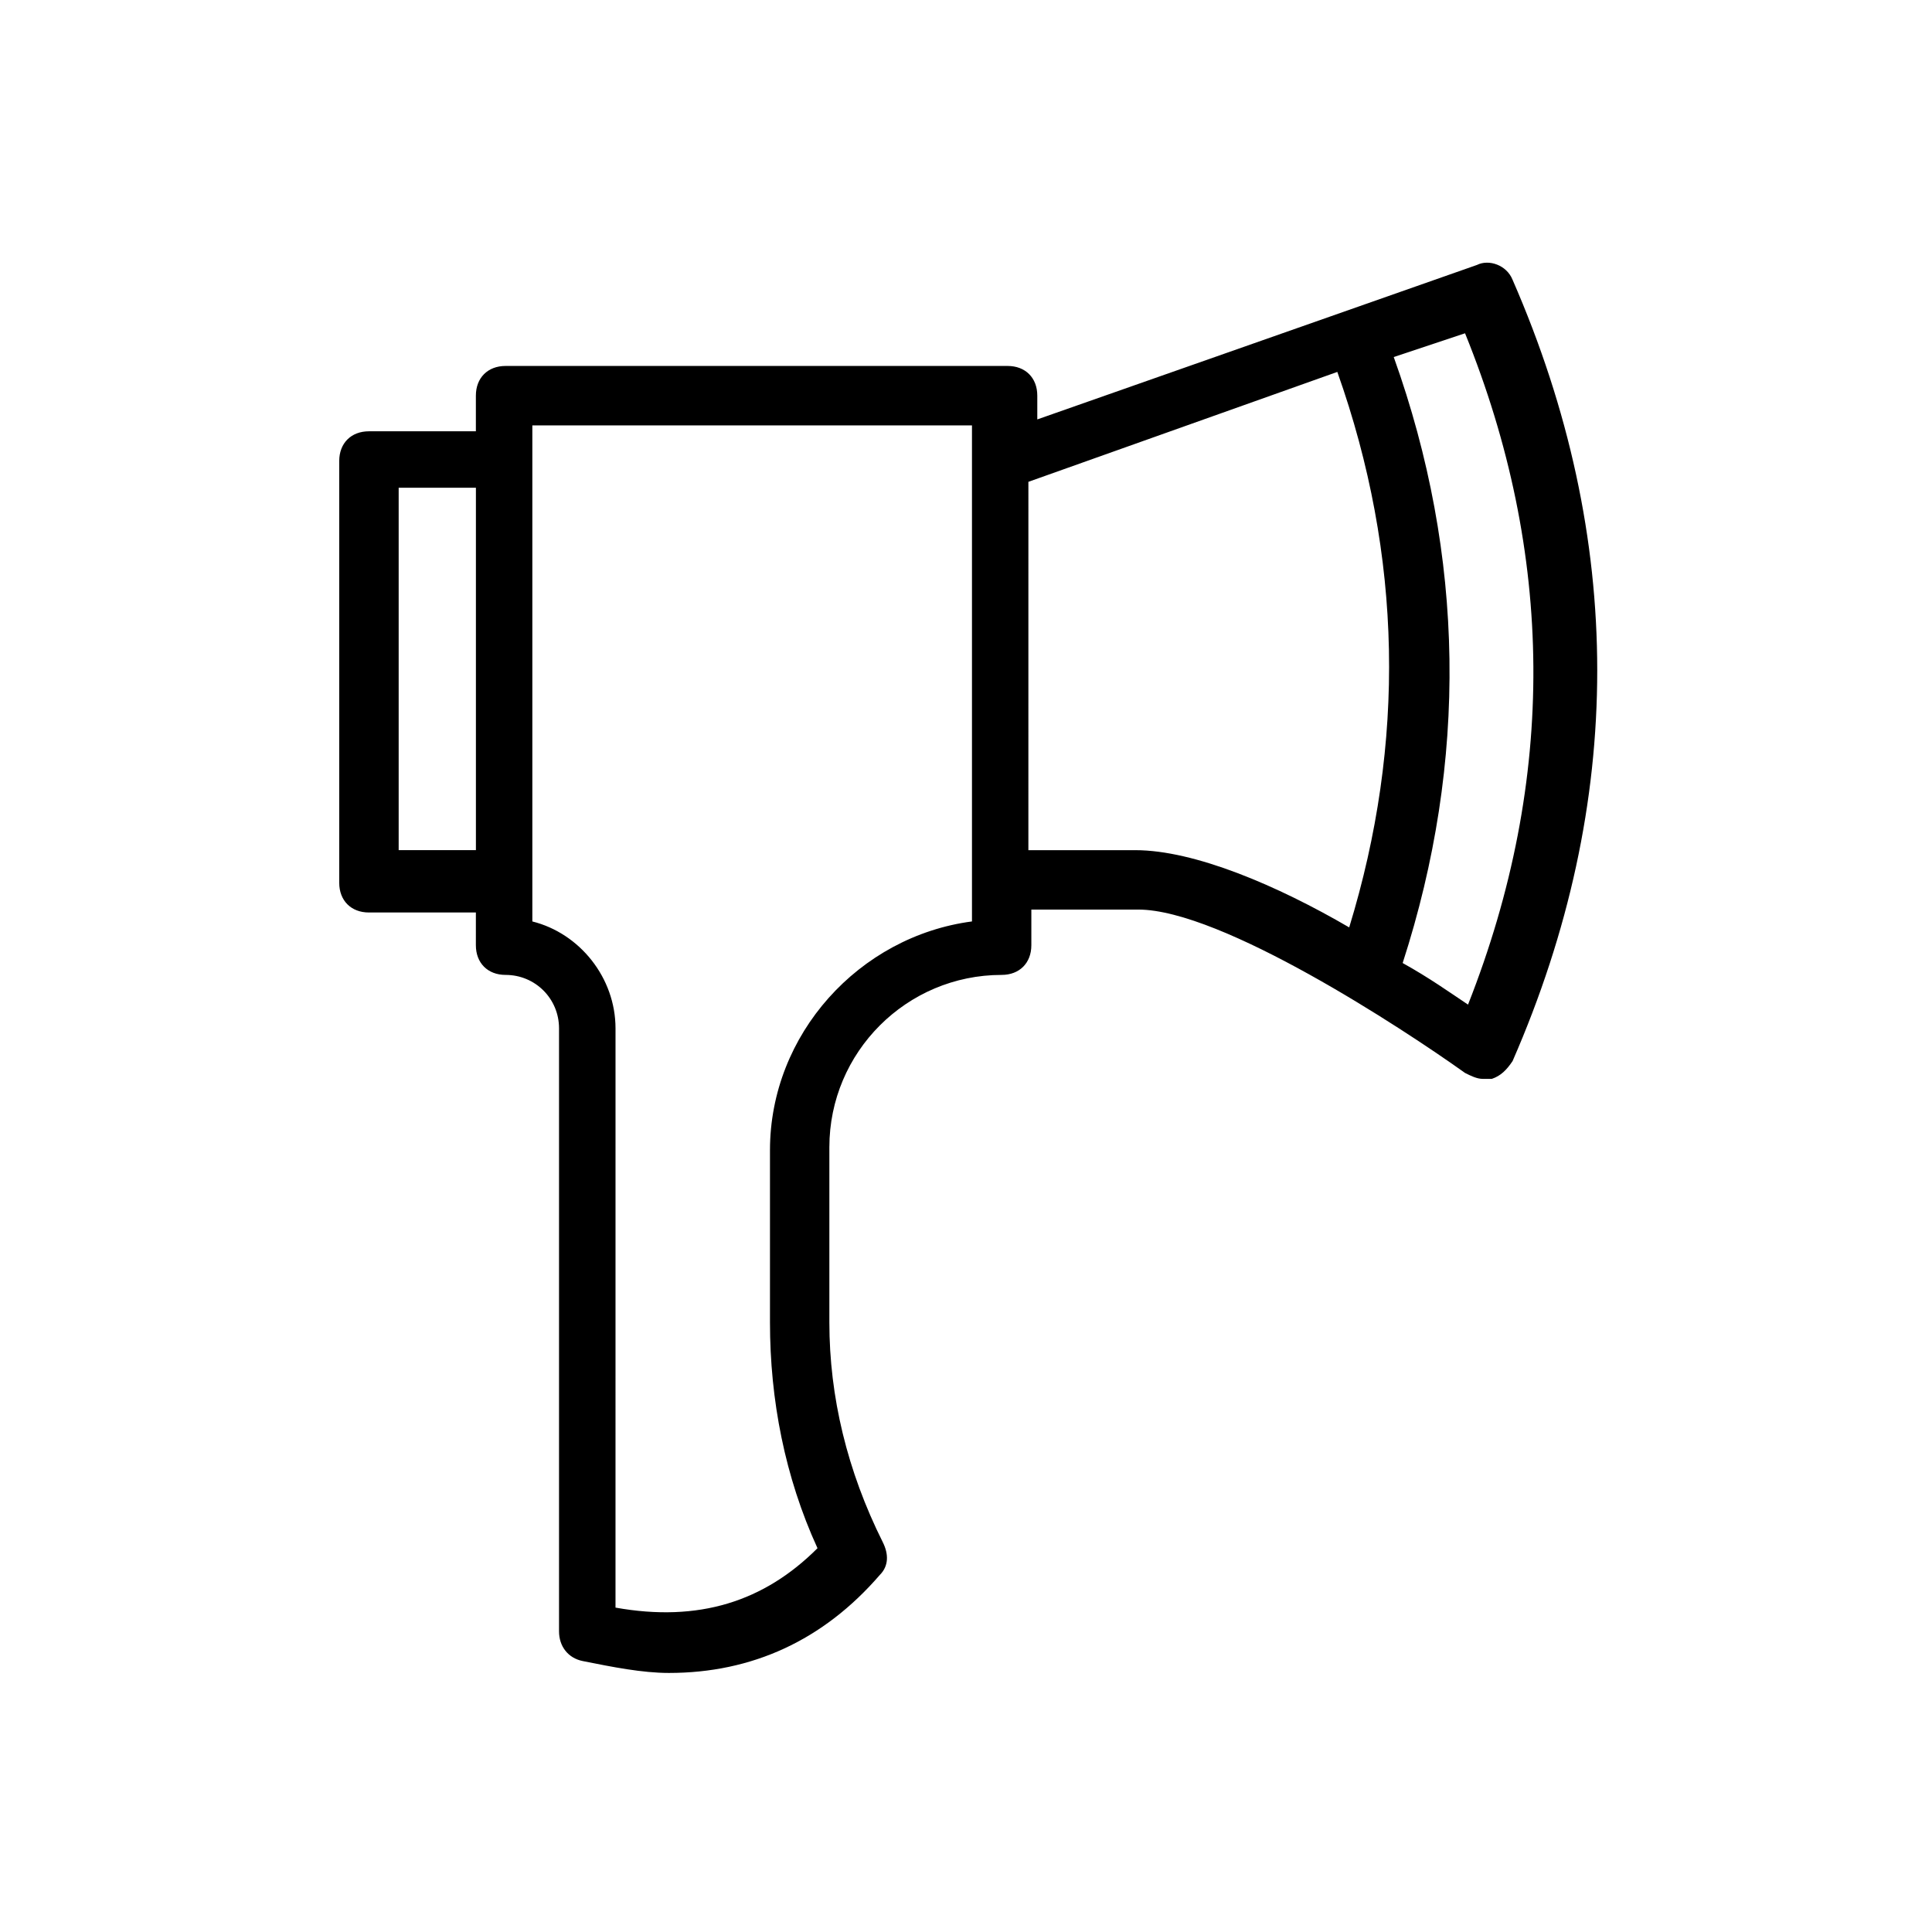 <?xml version="1.0" encoding="UTF-8"?>
<!-- Uploaded to: SVG Repo, www.svgrepo.com, Generator: SVG Repo Mixer Tools -->
<svg fill="#000000" width="800px" height="800px" version="1.1" viewBox="144 144 512 512" xmlns="http://www.w3.org/2000/svg">
 <path d="m270.11 394.49c0 4.723 3.148 7.871 7.871 7.871 7.871 0 14.168 6.297 14.168 14.168v159.8c0 3.938 2.363 7.086 6.297 7.871 7.871 1.574 15.742 3.148 22.828 3.148 22.043 0 40.934-8.66 55.891-25.977 2.363-2.363 2.363-5.512 0.789-8.66-9.441-18.887-14.164-38.566-14.164-58.25v-46.445c0-25.191 20.469-45.656 45.656-45.656 4.723 0 7.871-3.148 7.871-7.871v-9.445h28.34c22.043 0 70.062 31.488 86.594 43.297 1.574 0.789 3.148 1.574 4.723 1.574h2.363c2.363-0.789 3.938-2.363 5.512-4.723 29.914-68.488 29.914-138.55 0-207.04-1.574-3.938-6.297-5.512-9.445-3.938l-116.51 40.934v-6.297c0-4.723-3.148-7.871-7.871-7.871h-133.04c-4.723 0-7.871 3.148-7.871 7.871v9.445h-28.34c-4.723 0-7.871 3.148-7.871 7.871v111.78c0 4.723 3.148 7.871 7.871 7.871h28.34zm262.93 15.742c-4.723-3.148-10.234-7.086-17.32-11.02 17.32-53.531 16.531-107.85-2.363-160.59l18.895-6.297c23.617 58.254 24.406 118.08 0.789 177.91zm-34.637-167.67c17.32 48.805 18.105 98.398 3.148 147.21-18.895-11.02-40.934-20.469-56.68-20.469h-28.34l0.004-97.613zm-212.54 14.168h115.72v131.46c-29.914 3.938-53.531 29.914-53.531 60.613v45.66c0 20.469 3.938 40.934 12.594 59.828-14.168 14.168-31.488 19.68-53.531 15.742l0.004-153.5c0-13.383-9.445-25.191-22.043-28.34v-131.46zm-36.211 112.57v-96.039h20.469v96.039z"/>
</svg>